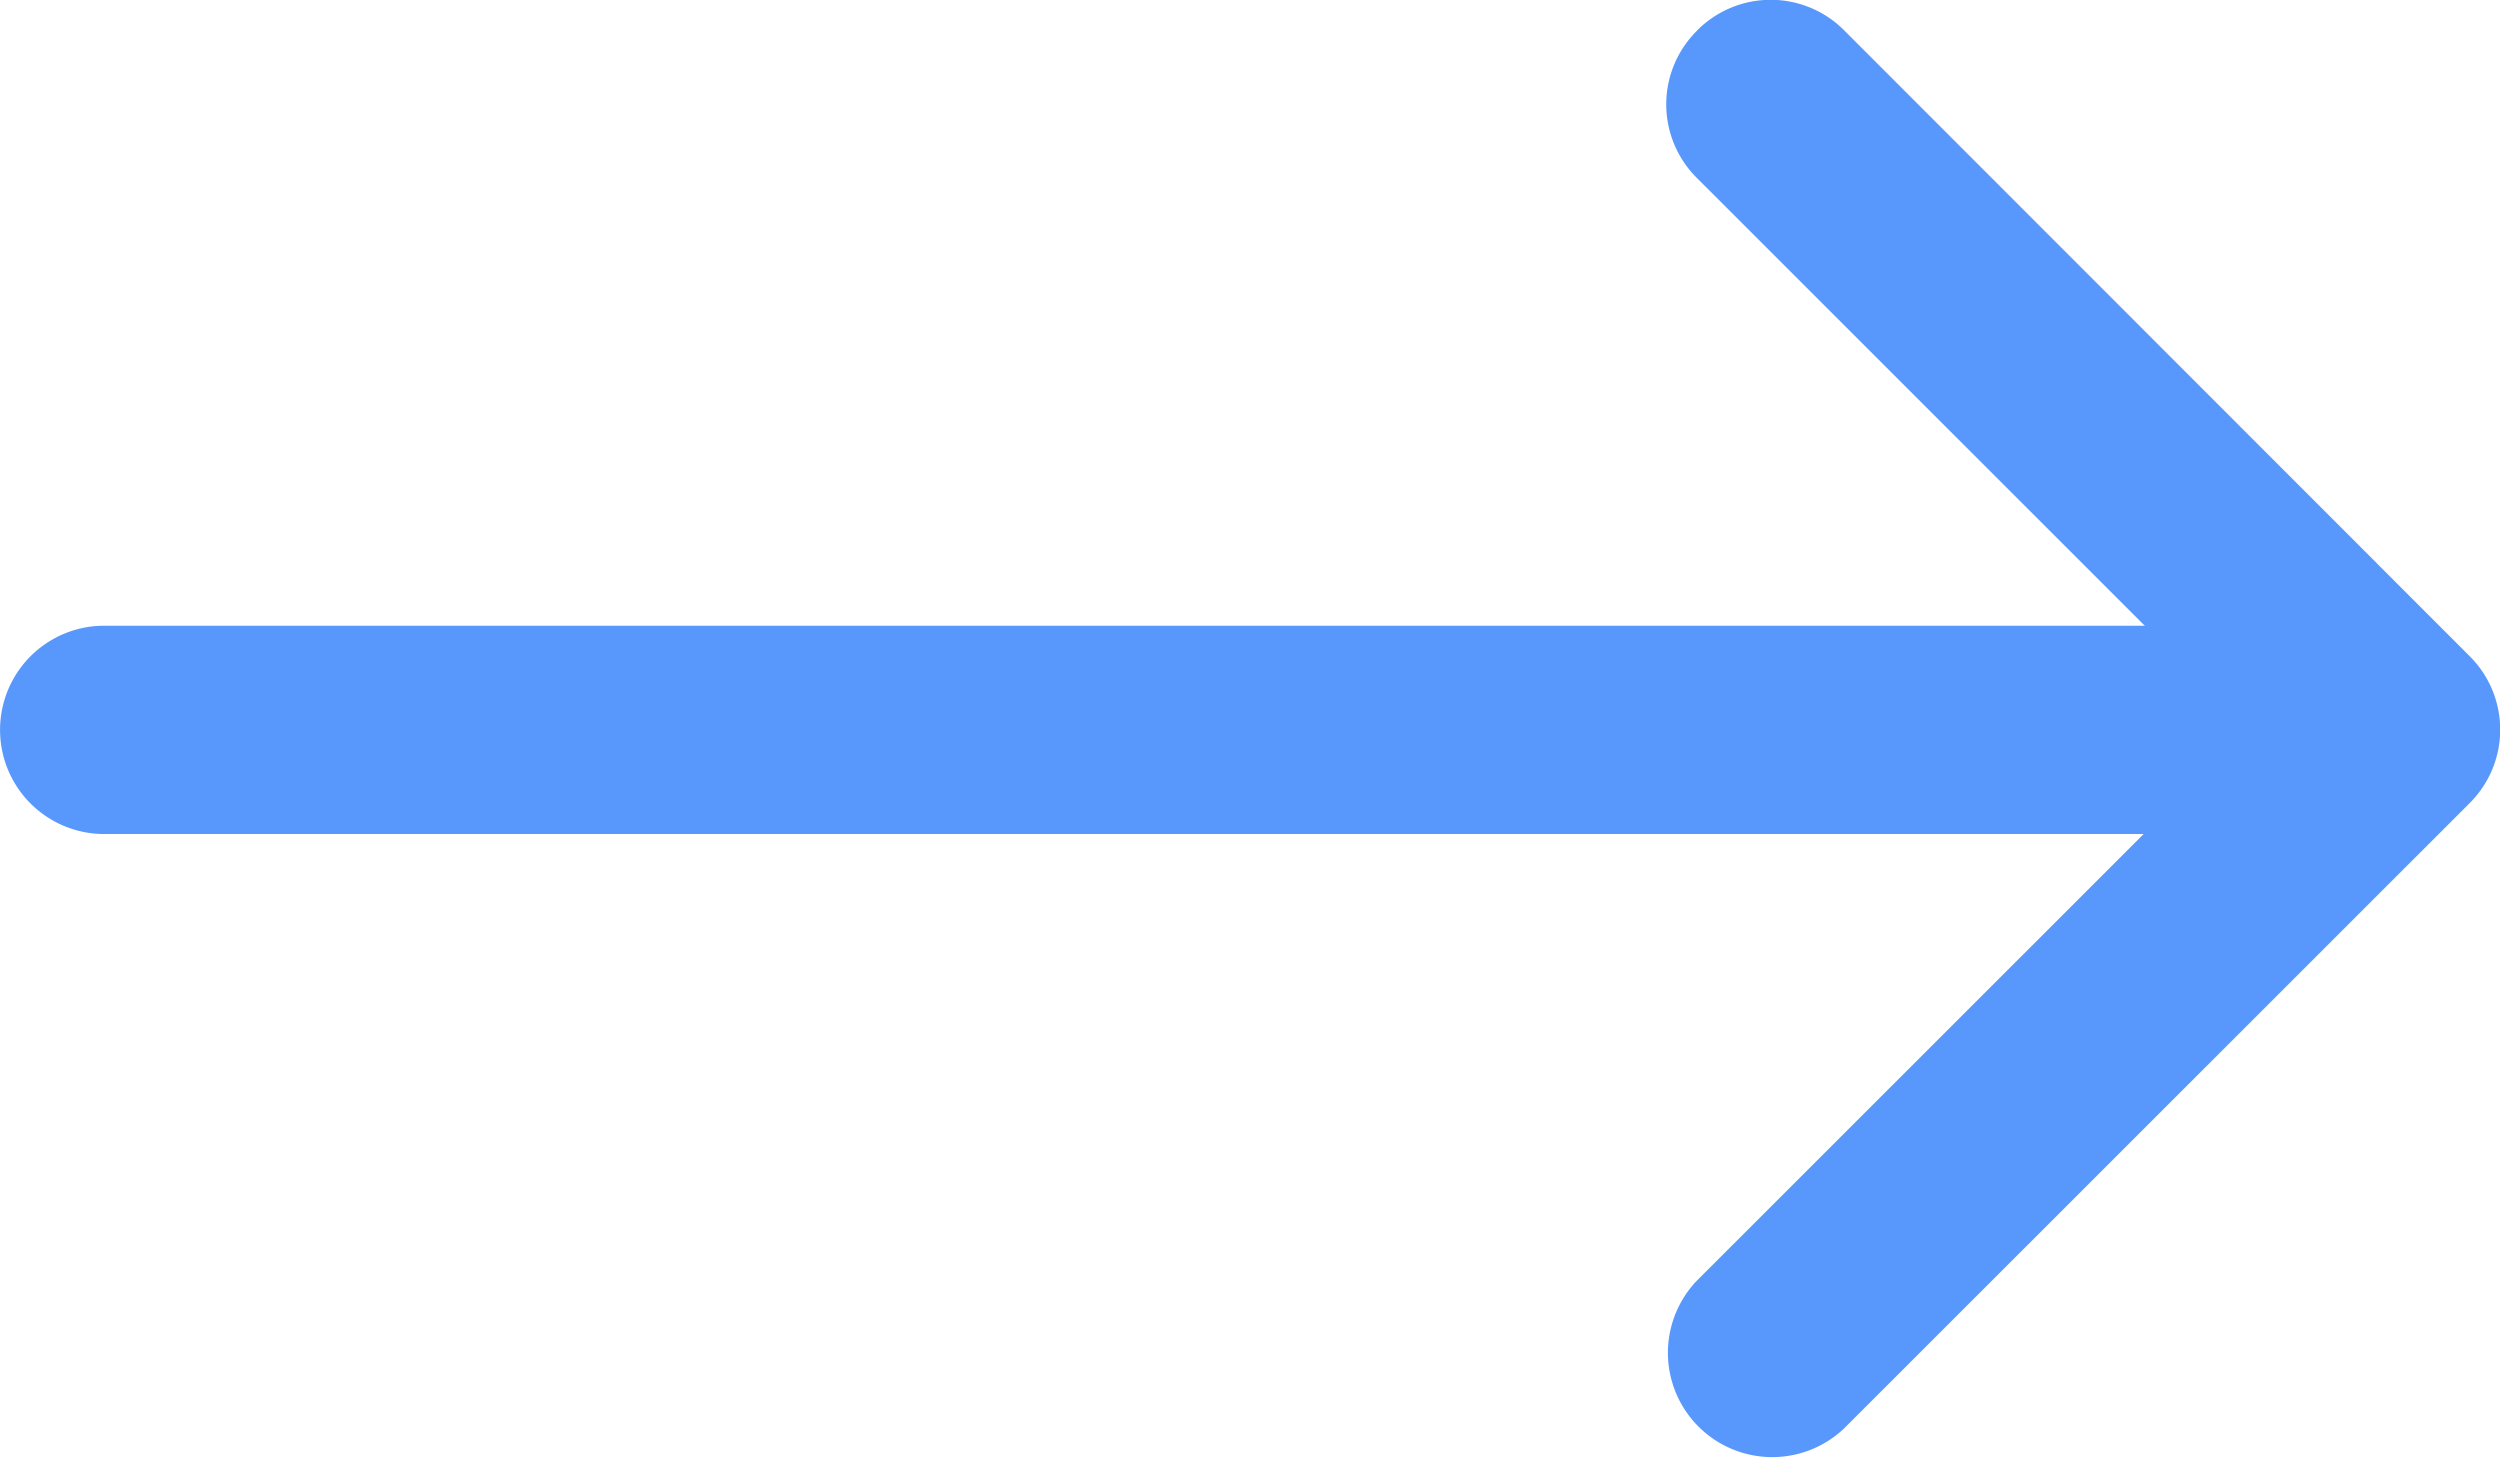 <svg xmlns="http://www.w3.org/2000/svg" width="21.711" height="12.667" viewBox="0 0 21.711 12.667">
  <g id="arrow-left" transform="translate(0)">
    <path id="Path_189" data-name="Path 189" d="M4.765,10.389a.9.9,0,0,0,0,1.281l4.788,4.787L4.764,21.244a.906.906,0,0,0,1.281,1.281L11.472,17.1a.9.9,0,0,0,0-1.281L6.045,10.389a.9.9,0,0,0-1.281,0Z" transform="translate(9.973 -10.123)" fill="#5898fc" fill-rule="evenodd"/>
    <path id="Path_190" data-name="Path 190" d="M26.43,17.78a.9.9,0,0,0-.9-.9h-19a.9.9,0,0,0,0,1.809h19A.9.9,0,0,0,26.43,17.78Z" transform="translate(-5.625 -11.446)" fill="#5898fc" fill-rule="evenodd"/>
  </g>
</svg>
